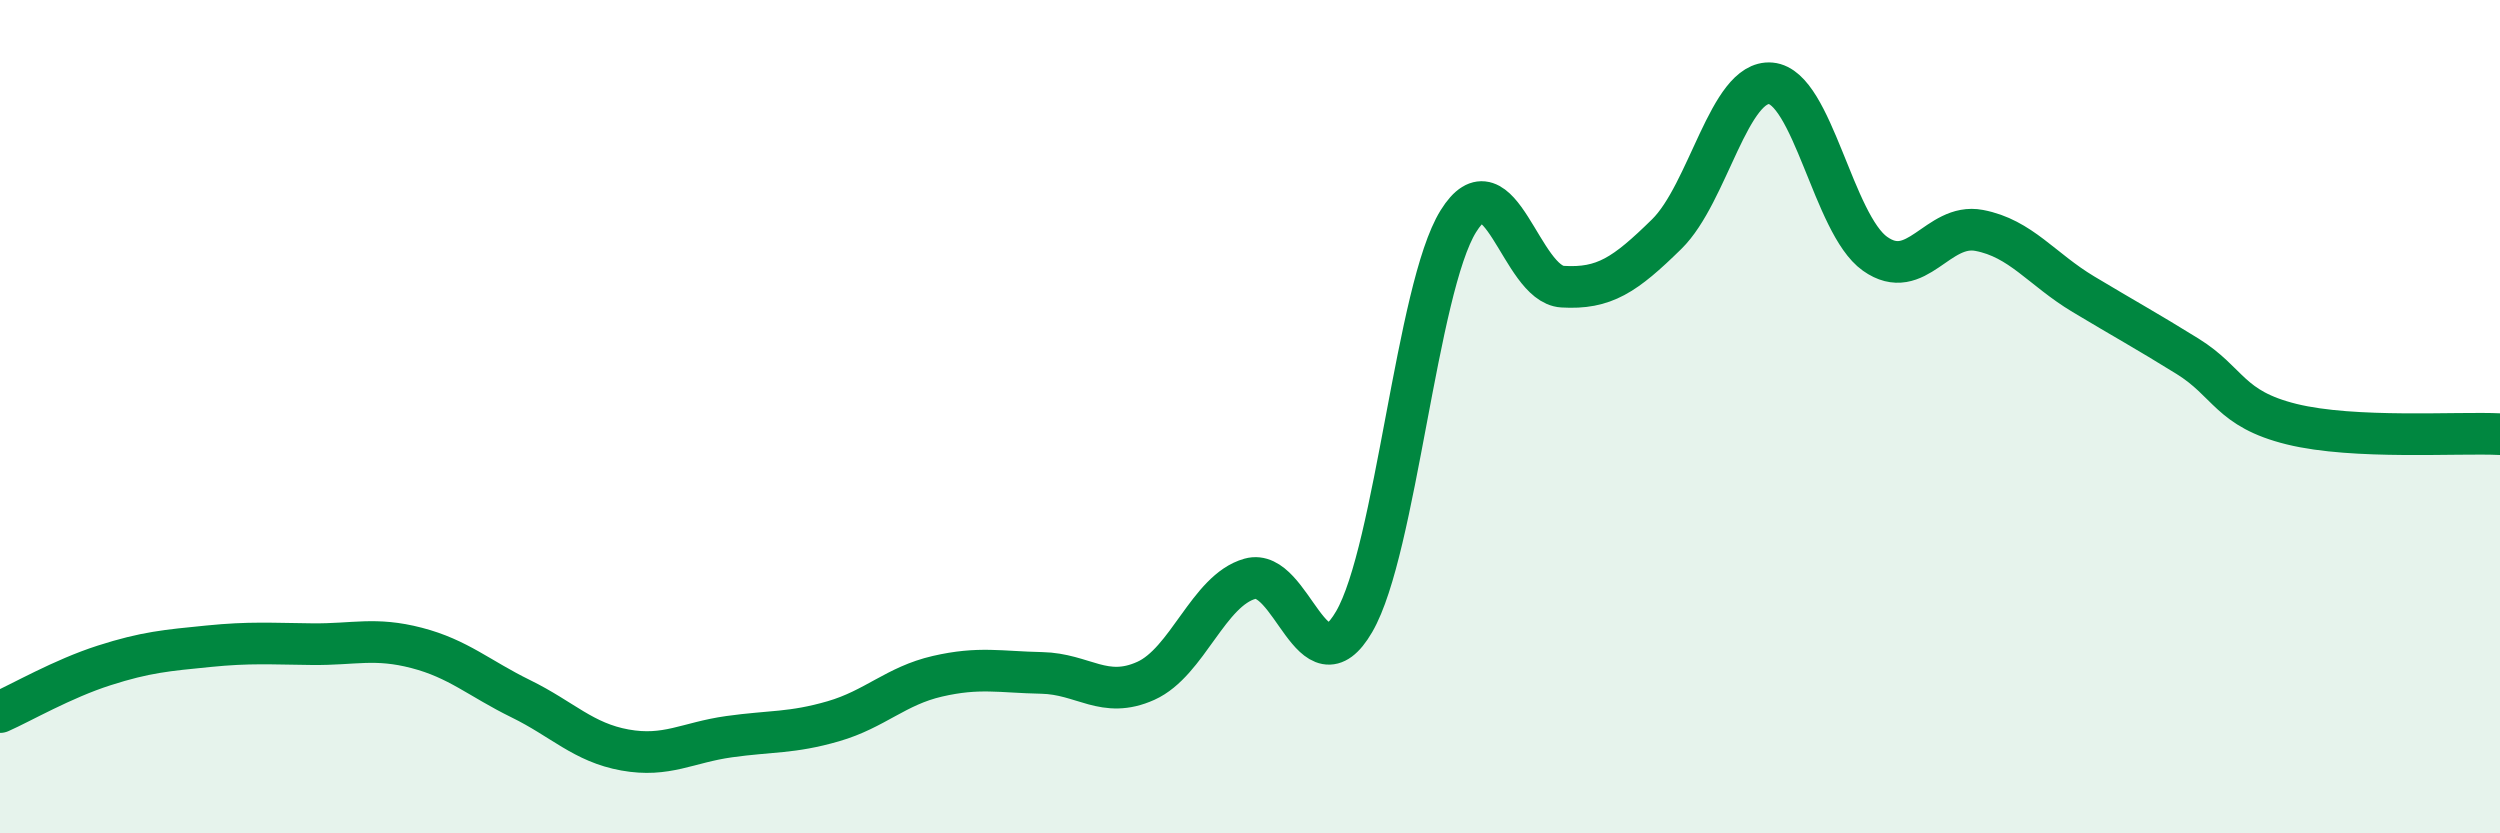 
    <svg width="60" height="20" viewBox="0 0 60 20" xmlns="http://www.w3.org/2000/svg">
      <path
        d="M 0,17.09 C 0.5,16.87 1.5,16.29 2.5,15.97 C 3.5,15.65 4,15.61 5,15.51 C 6,15.41 6.5,15.45 7.5,15.46 C 8.5,15.47 9,15.29 10,15.55 C 11,15.81 11.5,16.28 12.5,16.77 C 13.5,17.26 14,17.82 15,18 C 16,18.18 16.5,17.82 17.5,17.68 C 18.5,17.54 19,17.6 20,17.31 C 21,17.02 21.5,16.46 22.5,16.23 C 23.5,16 24,16.13 25,16.15 C 26,16.17 26.5,16.79 27.5,16.34 C 28.5,15.89 29,14.17 30,13.89 C 31,13.61 31.5,16.64 32.5,14.92 C 33.5,13.2 34,6.92 35,5.31 C 36,3.7 36.5,6.82 37.5,6.88 C 38.5,6.94 39,6.6 40,5.62 C 41,4.64 41.5,1.91 42.5,2 C 43.5,2.09 44,5.38 45,6.09 C 46,6.8 46.5,5.34 47.5,5.53 C 48.5,5.72 49,6.46 50,7.06 C 51,7.66 51.5,7.93 52.5,8.55 C 53.5,9.17 53.5,9.81 55,10.18 C 56.5,10.55 59,10.37 60,10.42L60 20L0 20Z"
        fill="#008740"
        opacity="0.1"
        stroke-linecap="round"
        stroke-linejoin="round"
      />
      <path
        d="M 0,17.09 C 0.5,16.87 1.5,16.29 2.5,15.97 C 3.5,15.65 4,15.61 5,15.51 C 6,15.41 6.5,15.45 7.5,15.46 C 8.5,15.47 9,15.29 10,15.55 C 11,15.81 11.5,16.28 12.5,16.77 C 13.5,17.26 14,17.82 15,18 C 16,18.18 16.5,17.82 17.5,17.68 C 18.5,17.54 19,17.6 20,17.31 C 21,17.02 21.5,16.46 22.5,16.23 C 23.5,16 24,16.13 25,16.15 C 26,16.17 26.5,16.79 27.5,16.34 C 28.5,15.89 29,14.17 30,13.89 C 31,13.61 31.5,16.64 32.5,14.92 C 33.5,13.2 34,6.92 35,5.31 C 36,3.7 36.5,6.82 37.5,6.88 C 38.5,6.94 39,6.6 40,5.62 C 41,4.64 41.5,1.91 42.5,2 C 43.5,2.09 44,5.38 45,6.09 C 46,6.8 46.5,5.34 47.5,5.53 C 48.5,5.72 49,6.46 50,7.06 C 51,7.66 51.5,7.93 52.5,8.55 C 53.5,9.17 53.5,9.81 55,10.18 C 56.5,10.55 59,10.37 60,10.42"
        stroke="#008740"
        stroke-width="1"
        fill="none"
        stroke-linecap="round"
        stroke-linejoin="round"
      />
    </svg>
  